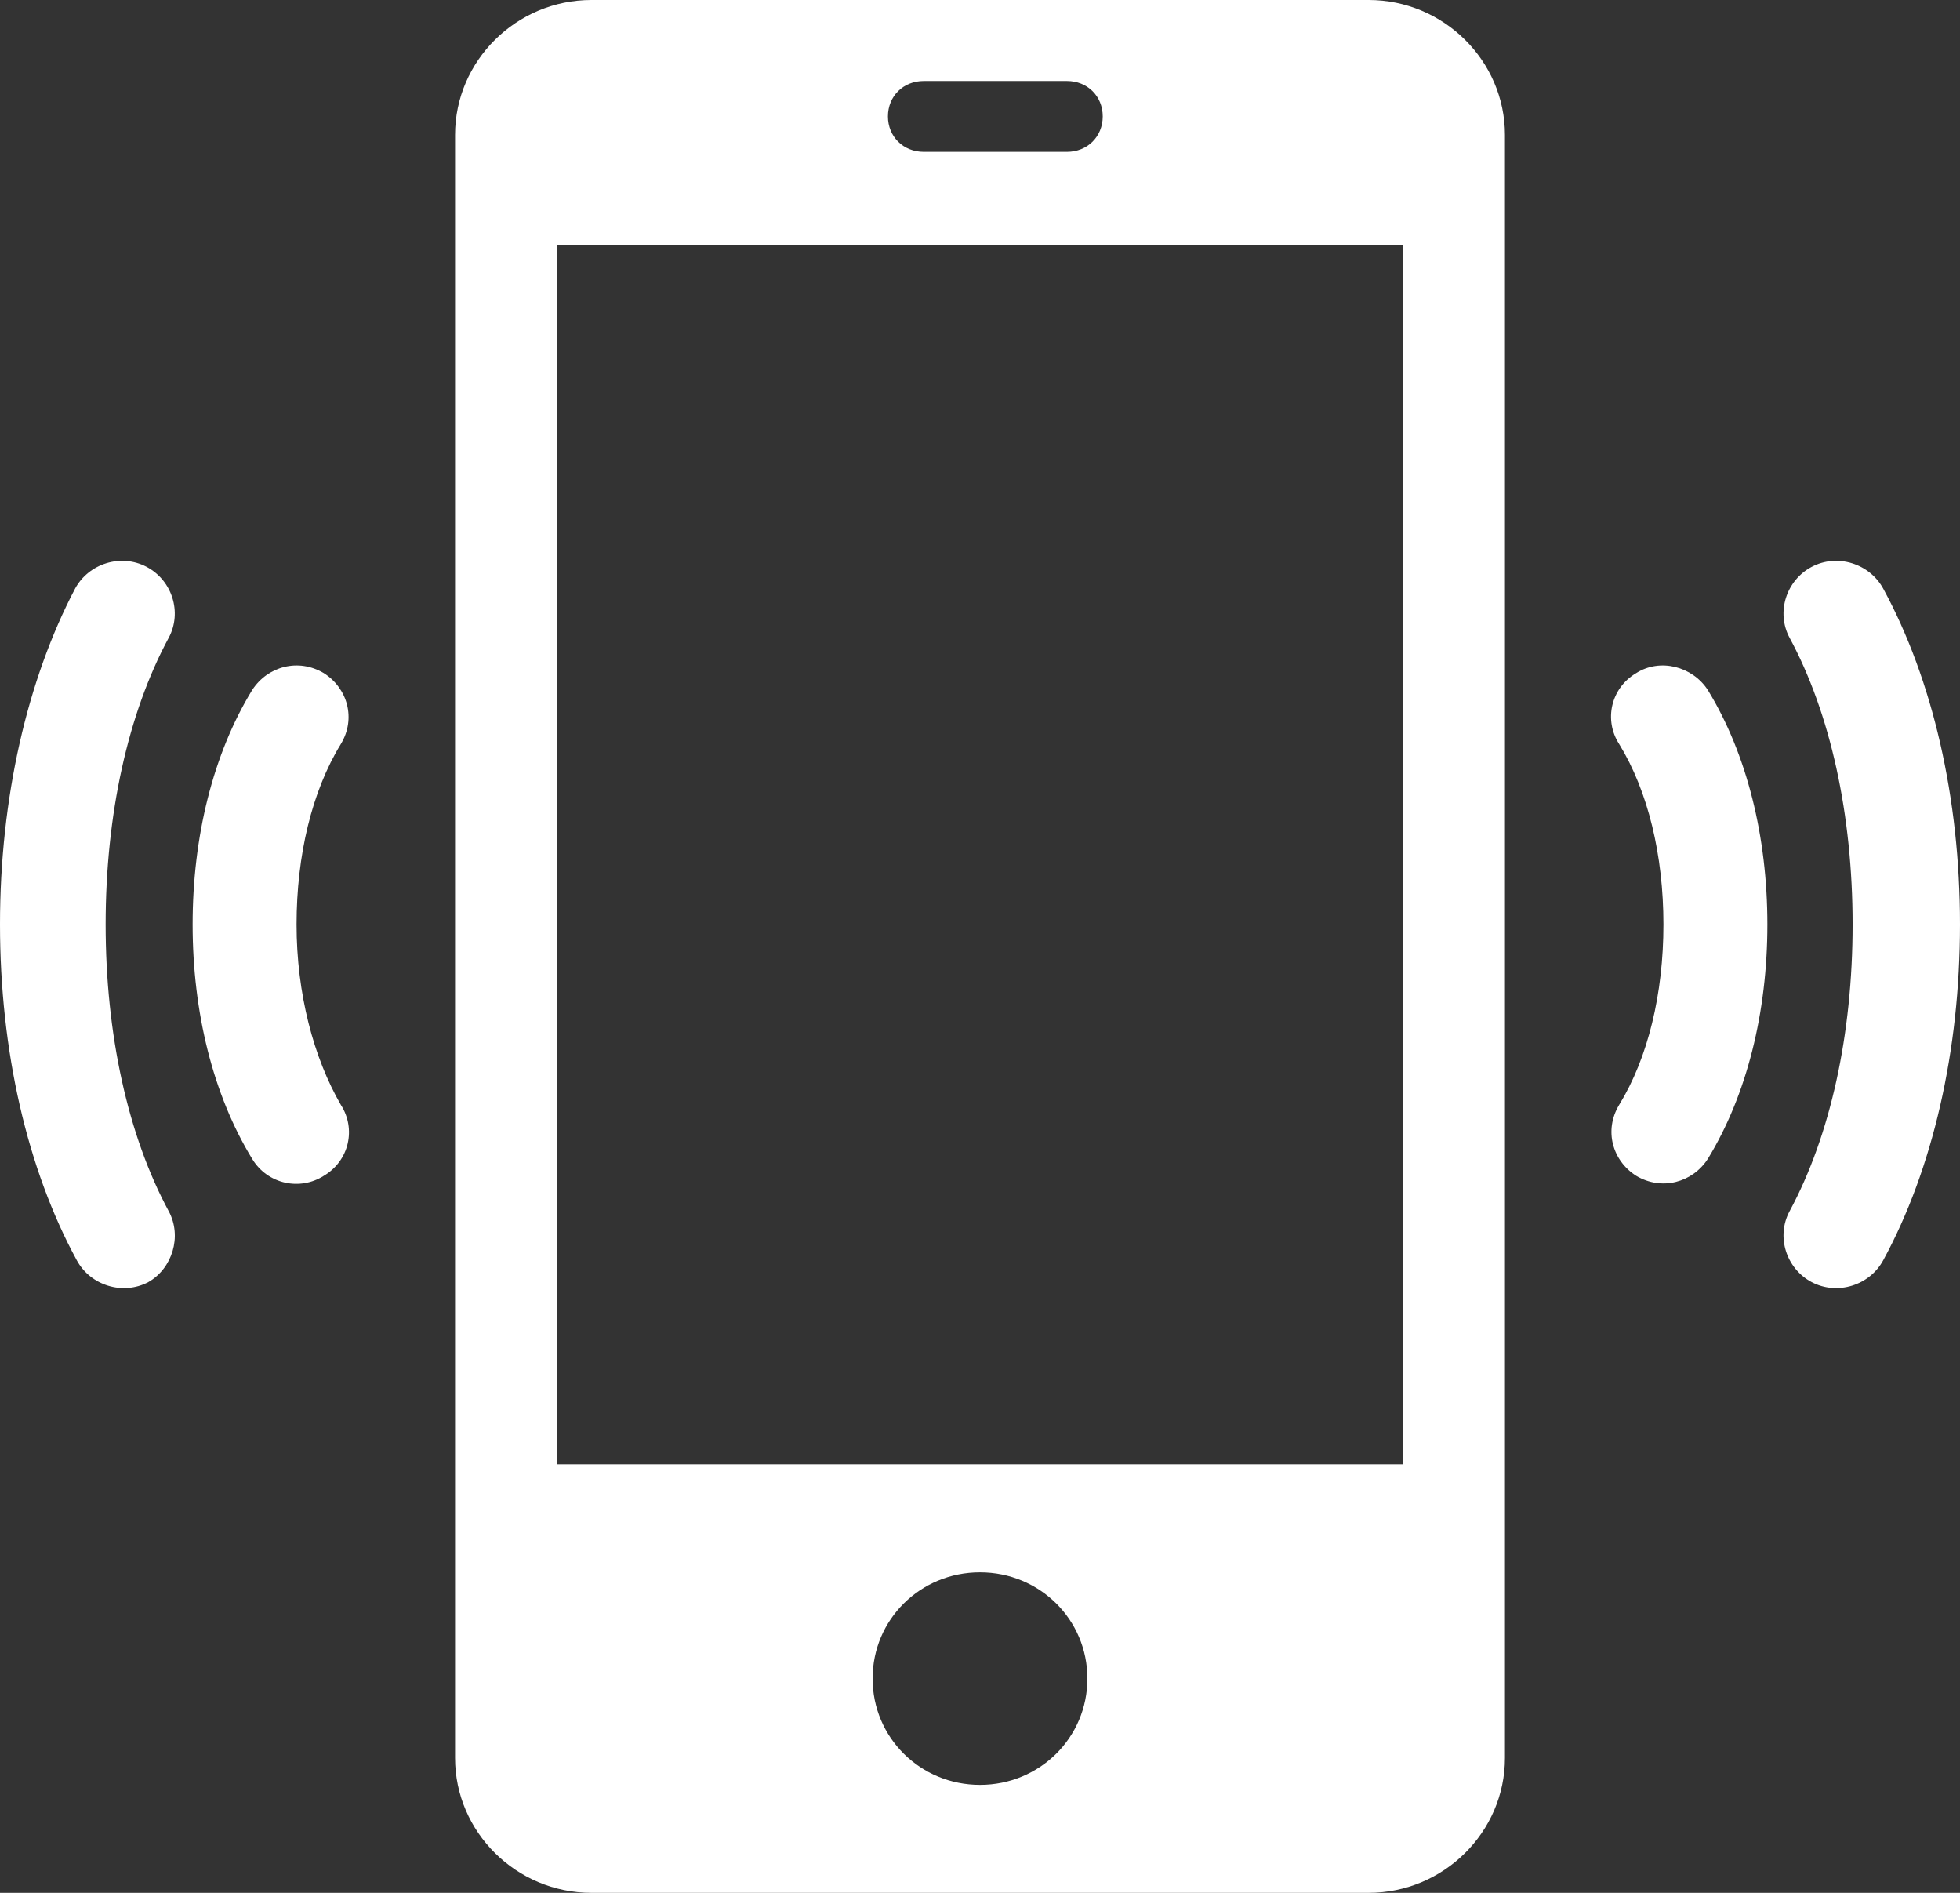 <svg width="29" height="28" viewBox="0 0 29 28" fill="none" xmlns="http://www.w3.org/2000/svg">
<rect x="0" y="0" width="29" height="28" fill="#333333" stroke="none"/>
<g id="Frame" clip-path="url(#clip0_762_1206)">
<g id="Group">
<path id="Vector" d="M27.865 8.709C27.663 8.335 27.184 8.185 26.806 8.385C26.428 8.584 26.277 9.058 26.478 9.433C27.084 10.556 27.411 12.053 27.411 13.675C27.411 15.297 27.084 16.795 26.478 17.918C26.277 18.292 26.428 18.766 26.806 18.966C27.184 19.165 27.663 19.016 27.865 18.641C28.597 17.294 29 15.547 29 13.675C29 11.803 28.597 10.057 27.865 8.709Z" fill="white"/>
<path id="Vector_2" d="M24.209 9.957C23.83 10.181 23.73 10.655 23.956 11.005C24.385 11.704 24.612 12.652 24.612 13.675C24.612 14.698 24.385 15.646 23.956 16.345C23.73 16.72 23.856 17.169 24.209 17.393C24.587 17.618 25.041 17.493 25.268 17.144C25.848 16.195 26.15 14.973 26.15 13.675C26.15 12.377 25.848 11.154 25.268 10.206C25.041 9.857 24.562 9.732 24.209 9.957Z" fill="white"/>
<path id="Vector_3" d="M2.497 17.918C1.891 16.795 1.563 15.297 1.563 13.675C1.563 12.053 1.891 10.556 2.497 9.433C2.698 9.058 2.547 8.584 2.169 8.385C1.79 8.185 1.311 8.335 1.11 8.709C0.403 10.057 0 11.803 0 13.675C0 15.547 0.403 17.294 1.135 18.641C1.337 19.016 1.816 19.165 2.194 18.966C2.547 18.766 2.698 18.292 2.497 17.918Z" fill="white"/>
<path id="Vector_4" d="M4.388 13.675C4.388 12.652 4.615 11.704 5.044 11.005C5.27 10.63 5.144 10.181 4.791 9.957C4.413 9.732 3.959 9.857 3.732 10.206C3.152 11.154 2.85 12.377 2.85 13.675C2.85 14.973 3.152 16.195 3.732 17.144C3.959 17.518 4.438 17.618 4.791 17.393C5.17 17.169 5.27 16.695 5.044 16.345C4.64 15.646 4.388 14.698 4.388 13.675Z" fill="white"/>
</g>
<path id="Vector_5" d="M20.25 0H8.751C7.641 0 6.733 0.898 6.733 1.996V26.004C6.733 27.102 7.641 28 8.751 28H20.25C21.359 28 22.267 27.102 22.267 26.004V1.996C22.267 0.898 21.359 0 20.25 0ZM13.668 1.198H15.786C16.089 1.198 16.316 1.422 16.316 1.722C16.316 2.021 16.089 2.246 15.786 2.246H13.668C13.365 2.246 13.138 2.021 13.138 1.722C13.138 1.422 13.365 1.198 13.668 1.198ZM14.5 26.403C13.617 26.403 12.911 25.704 12.911 24.831C12.911 23.957 13.617 23.259 14.5 23.259C15.383 23.259 16.089 23.957 16.089 24.831C16.089 25.704 15.383 26.403 14.5 26.403ZM20.754 21.661H8.246V3.619H20.754V21.661Z" fill="white"/>
</g>
<defs>
<clipPath id="clip0_762_1206">
<rect width="29" height="28" fill="white"/>
</clipPath>
</defs>
</svg>
